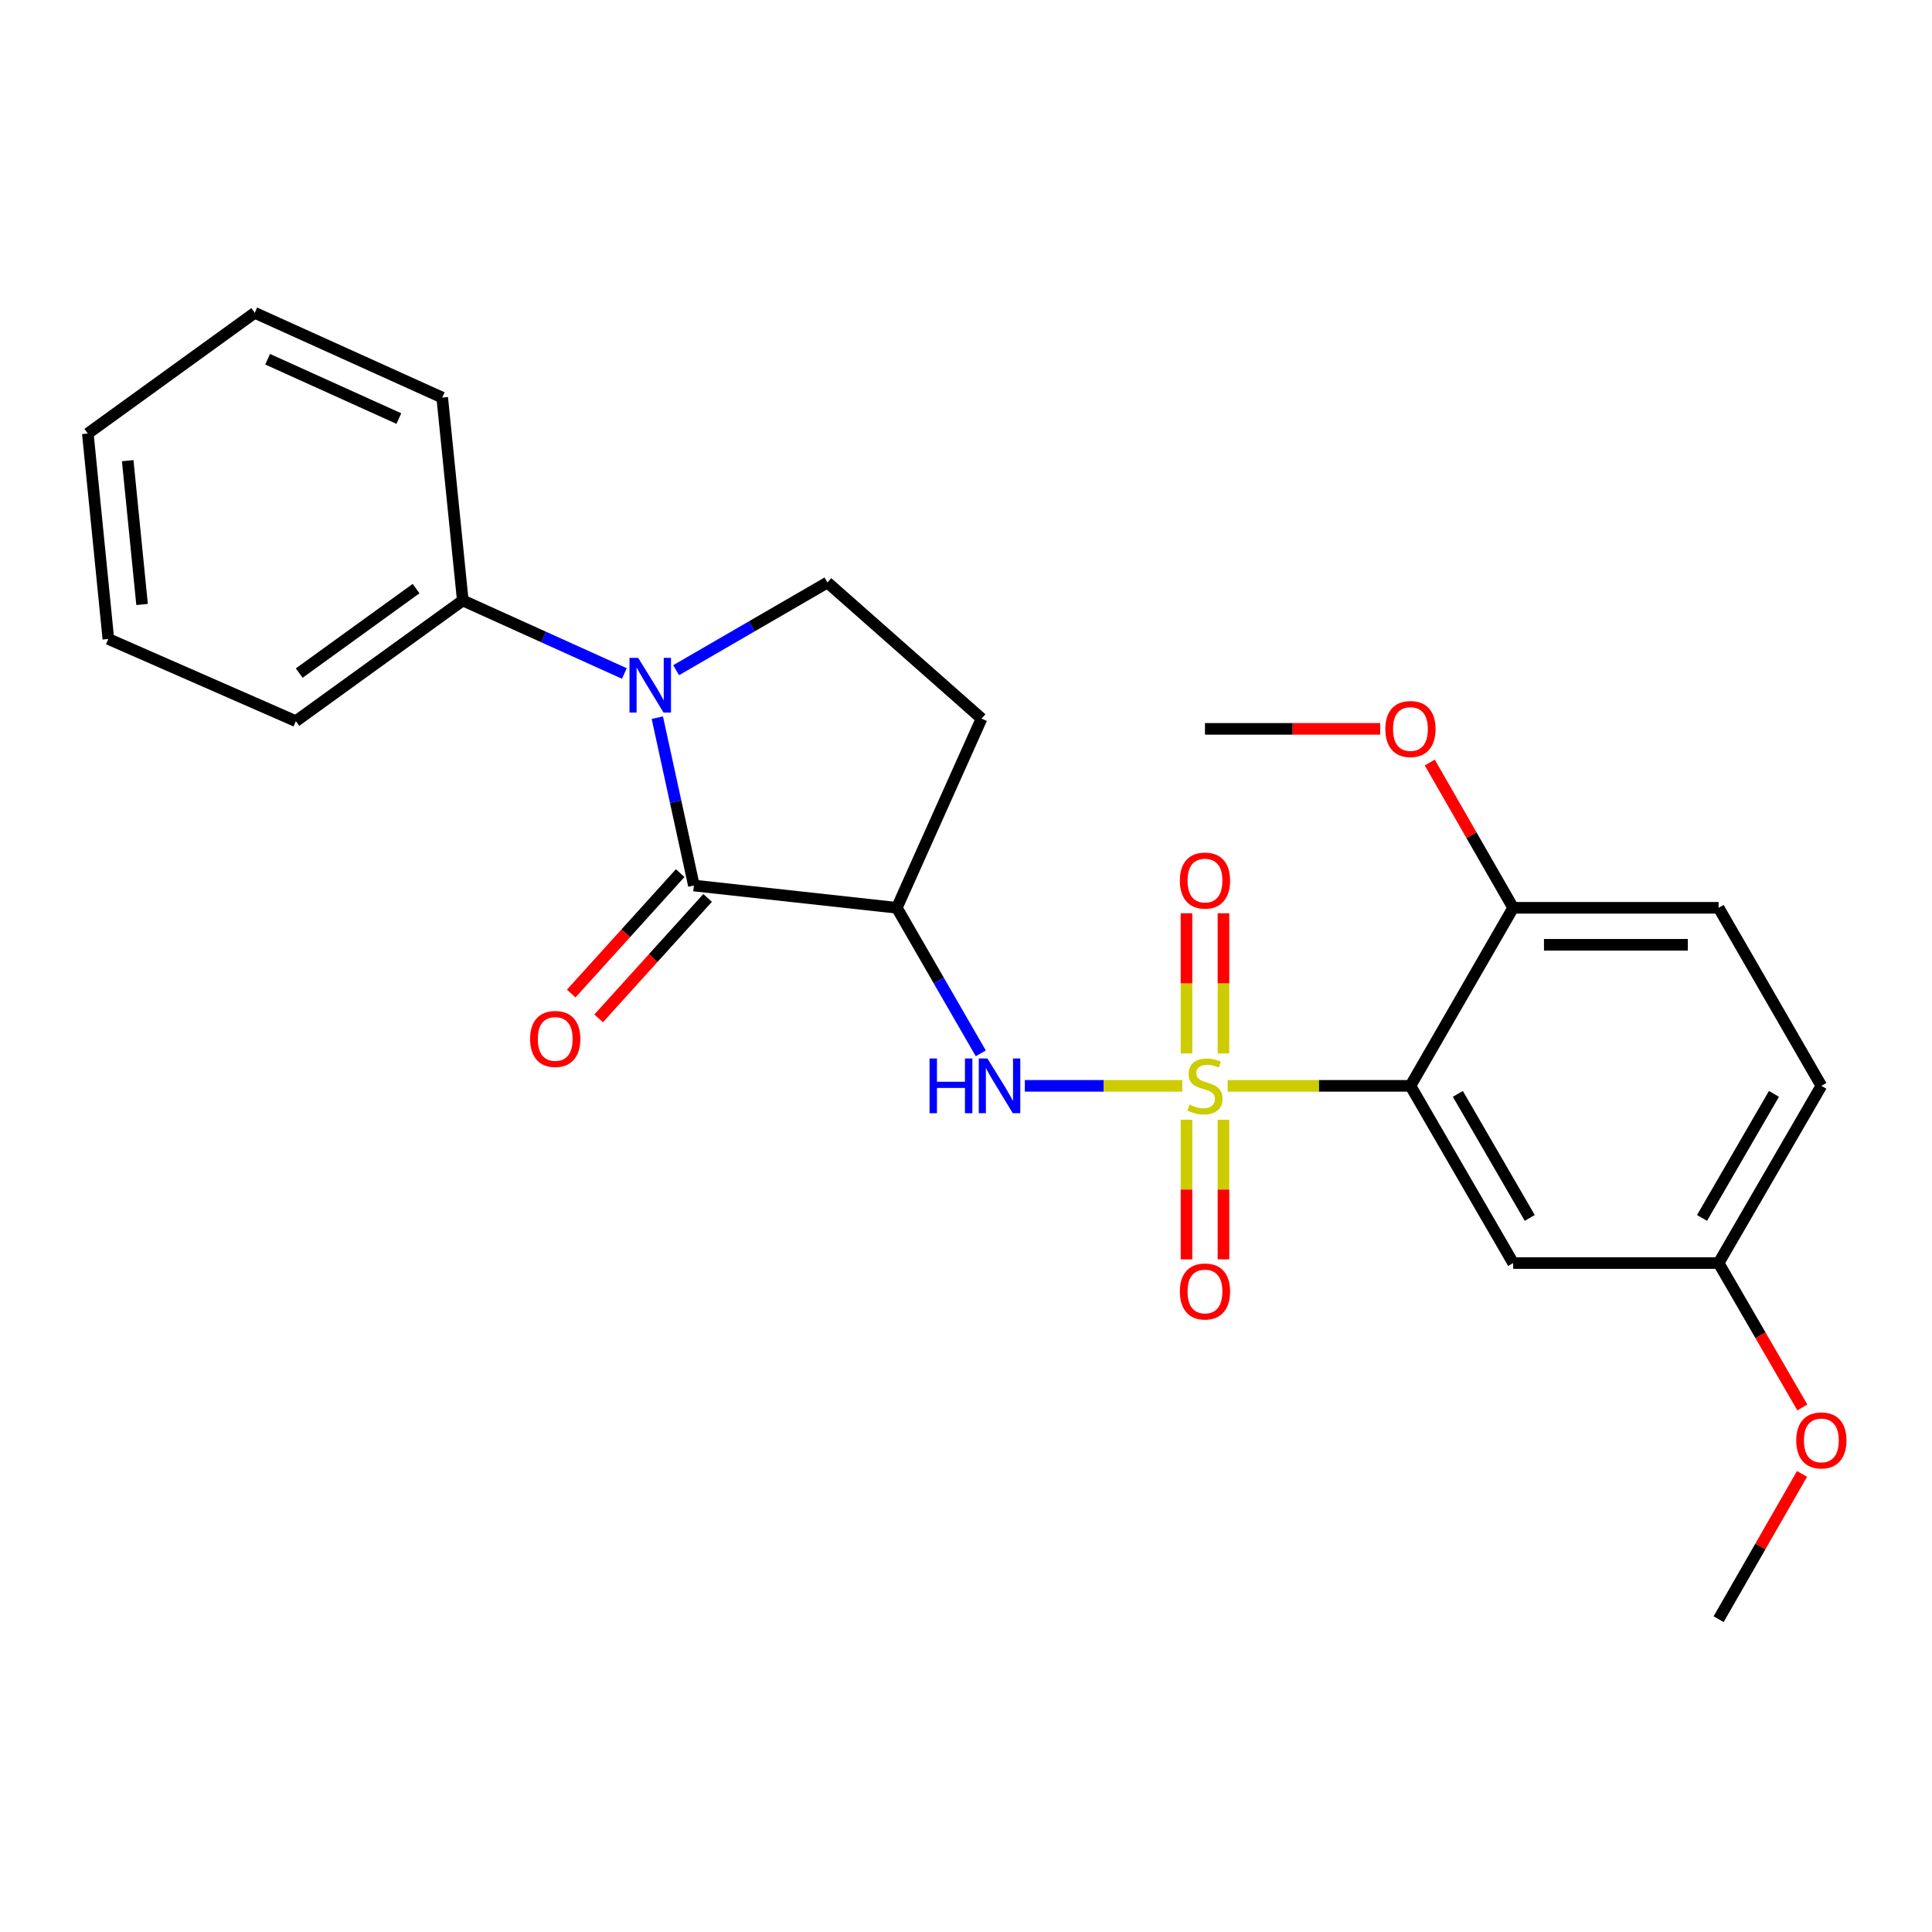 <?xml version='1.0' encoding='iso-8859-1'?>
<svg version='1.1' baseProfile='full'
              xmlns='http://www.w3.org/2000/svg'
                      xmlns:rdkit='http://www.rdkit.org/xml'
                      xmlns:xlink='http://www.w3.org/1999/xlink'
                  xml:space='preserve'
width='1000px' height='1000px' viewBox='0 0 1000 1000'>
<!-- END OF HEADER -->
<rect style='opacity:1.0;fill:#FFFFFF;stroke:none' width='1000' height='1000' x='0' y='0'> </rect>
<path class='bond-0' d='M 635.432,562.035 L 682.737,562.035' style='fill:none;fill-rule:evenodd;stroke:#CCCC00;stroke-width:6px;stroke-linecap:butt;stroke-linejoin:miter;stroke-opacity:1' />
<path class='bond-0' d='M 682.737,562.035 L 730.042,562.035' style='fill:none;fill-rule:evenodd;stroke:#000000;stroke-width:6px;stroke-linecap:butt;stroke-linejoin:miter;stroke-opacity:1' />
<path class='bond-4' d='M 611.955,562.035 L 571.207,562.035' style='fill:none;fill-rule:evenodd;stroke:#CCCC00;stroke-width:6px;stroke-linecap:butt;stroke-linejoin:miter;stroke-opacity:1' />
<path class='bond-4' d='M 571.207,562.035 L 530.46,562.035' style='fill:none;fill-rule:evenodd;stroke:#0000FF;stroke-width:6px;stroke-linecap:butt;stroke-linejoin:miter;stroke-opacity:1' />
<path class='bond-8' d='M 633.267,545.257 L 633.267,508.976' style='fill:none;fill-rule:evenodd;stroke:#CCCC00;stroke-width:6px;stroke-linecap:butt;stroke-linejoin:miter;stroke-opacity:1' />
<path class='bond-8' d='M 633.267,508.976 L 633.267,472.696' style='fill:none;fill-rule:evenodd;stroke:#FF0000;stroke-width:6px;stroke-linecap:butt;stroke-linejoin:miter;stroke-opacity:1' />
<path class='bond-8' d='M 614.12,545.257 L 614.12,508.976' style='fill:none;fill-rule:evenodd;stroke:#CCCC00;stroke-width:6px;stroke-linecap:butt;stroke-linejoin:miter;stroke-opacity:1' />
<path class='bond-8' d='M 614.12,508.976 L 614.12,472.696' style='fill:none;fill-rule:evenodd;stroke:#FF0000;stroke-width:6px;stroke-linecap:butt;stroke-linejoin:miter;stroke-opacity:1' />
<path class='bond-9' d='M 614.12,579.574 L 614.12,615.709' style='fill:none;fill-rule:evenodd;stroke:#CCCC00;stroke-width:6px;stroke-linecap:butt;stroke-linejoin:miter;stroke-opacity:1' />
<path class='bond-9' d='M 614.12,615.709 L 614.12,651.844' style='fill:none;fill-rule:evenodd;stroke:#FF0000;stroke-width:6px;stroke-linecap:butt;stroke-linejoin:miter;stroke-opacity:1' />
<path class='bond-9' d='M 633.267,579.574 L 633.267,615.709' style='fill:none;fill-rule:evenodd;stroke:#CCCC00;stroke-width:6px;stroke-linecap:butt;stroke-linejoin:miter;stroke-opacity:1' />
<path class='bond-9' d='M 633.267,615.709 L 633.267,651.844' style='fill:none;fill-rule:evenodd;stroke:#FF0000;stroke-width:6px;stroke-linecap:butt;stroke-linejoin:miter;stroke-opacity:1' />
<path class='bond-6' d='M 730.042,562.035 L 783.206,653.758' style='fill:none;fill-rule:evenodd;stroke:#000000;stroke-width:6px;stroke-linecap:butt;stroke-linejoin:miter;stroke-opacity:1' />
<path class='bond-6' d='M 754.582,566.192 L 791.797,630.398' style='fill:none;fill-rule:evenodd;stroke:#000000;stroke-width:6px;stroke-linecap:butt;stroke-linejoin:miter;stroke-opacity:1' />
<path class='bond-10' d='M 730.042,562.035 L 783.206,469.876' style='fill:none;fill-rule:evenodd;stroke:#000000;stroke-width:6px;stroke-linecap:butt;stroke-linejoin:miter;stroke-opacity:1' />
<path class='bond-1' d='M 359.161,458.345 L 464.191,469.876' style='fill:none;fill-rule:evenodd;stroke:#000000;stroke-width:6px;stroke-linecap:butt;stroke-linejoin:miter;stroke-opacity:1' />
<path class='bond-2' d='M 359.161,458.345 L 349.697,414.907' style='fill:none;fill-rule:evenodd;stroke:#000000;stroke-width:6px;stroke-linecap:butt;stroke-linejoin:miter;stroke-opacity:1' />
<path class='bond-2' d='M 349.697,414.907 L 340.232,371.469' style='fill:none;fill-rule:evenodd;stroke:#0000FF;stroke-width:6px;stroke-linecap:butt;stroke-linejoin:miter;stroke-opacity:1' />
<path class='bond-11' d='M 352.063,451.922 L 323.862,483.091' style='fill:none;fill-rule:evenodd;stroke:#000000;stroke-width:6px;stroke-linecap:butt;stroke-linejoin:miter;stroke-opacity:1' />
<path class='bond-11' d='M 323.862,483.091 L 295.661,514.259' style='fill:none;fill-rule:evenodd;stroke:#FF0000;stroke-width:6px;stroke-linecap:butt;stroke-linejoin:miter;stroke-opacity:1' />
<path class='bond-11' d='M 366.26,464.768 L 338.059,495.937' style='fill:none;fill-rule:evenodd;stroke:#000000;stroke-width:6px;stroke-linecap:butt;stroke-linejoin:miter;stroke-opacity:1' />
<path class='bond-11' d='M 338.059,495.937 L 309.858,527.105' style='fill:none;fill-rule:evenodd;stroke:#FF0000;stroke-width:6px;stroke-linecap:butt;stroke-linejoin:miter;stroke-opacity:1' />
<path class='bond-12' d='M 323.166,348.598 L 281.352,329.699' style='fill:none;fill-rule:evenodd;stroke:#0000FF;stroke-width:6px;stroke-linecap:butt;stroke-linejoin:miter;stroke-opacity:1' />
<path class='bond-12' d='M 281.352,329.699 L 239.538,310.799' style='fill:none;fill-rule:evenodd;stroke:#000000;stroke-width:6px;stroke-linecap:butt;stroke-linejoin:miter;stroke-opacity:1' />
<path class='bond-25' d='M 349.958,346.895 L 389.12,324.199' style='fill:none;fill-rule:evenodd;stroke:#0000FF;stroke-width:6px;stroke-linecap:butt;stroke-linejoin:miter;stroke-opacity:1' />
<path class='bond-25' d='M 389.12,324.199 L 428.281,301.503' style='fill:none;fill-rule:evenodd;stroke:#000000;stroke-width:6px;stroke-linecap:butt;stroke-linejoin:miter;stroke-opacity:1' />
<path class='bond-3' d='M 464.191,469.876 L 485.922,507.546' style='fill:none;fill-rule:evenodd;stroke:#000000;stroke-width:6px;stroke-linecap:butt;stroke-linejoin:miter;stroke-opacity:1' />
<path class='bond-3' d='M 485.922,507.546 L 507.652,545.215' style='fill:none;fill-rule:evenodd;stroke:#0000FF;stroke-width:6px;stroke-linecap:butt;stroke-linejoin:miter;stroke-opacity:1' />
<path class='bond-7' d='M 464.191,469.876 L 508.058,371.941' style='fill:none;fill-rule:evenodd;stroke:#000000;stroke-width:6px;stroke-linecap:butt;stroke-linejoin:miter;stroke-opacity:1' />
<path class='bond-5' d='M 428.281,301.503 L 508.058,371.941' style='fill:none;fill-rule:evenodd;stroke:#000000;stroke-width:6px;stroke-linecap:butt;stroke-linejoin:miter;stroke-opacity:1' />
<path class='bond-14' d='M 783.206,653.758 L 889.555,653.758' style='fill:none;fill-rule:evenodd;stroke:#000000;stroke-width:6px;stroke-linecap:butt;stroke-linejoin:miter;stroke-opacity:1' />
<path class='bond-13' d='M 783.206,469.876 L 889.555,469.876' style='fill:none;fill-rule:evenodd;stroke:#000000;stroke-width:6px;stroke-linecap:butt;stroke-linejoin:miter;stroke-opacity:1' />
<path class='bond-13' d='M 799.158,489.023 L 873.602,489.023' style='fill:none;fill-rule:evenodd;stroke:#000000;stroke-width:6px;stroke-linecap:butt;stroke-linejoin:miter;stroke-opacity:1' />
<path class='bond-16' d='M 783.206,469.876 L 761.627,432.283' style='fill:none;fill-rule:evenodd;stroke:#000000;stroke-width:6px;stroke-linecap:butt;stroke-linejoin:miter;stroke-opacity:1' />
<path class='bond-16' d='M 761.627,432.283 L 740.047,394.689' style='fill:none;fill-rule:evenodd;stroke:#FF0000;stroke-width:6px;stroke-linecap:butt;stroke-linejoin:miter;stroke-opacity:1' />
<path class='bond-18' d='M 239.538,310.799 L 153.133,373.271' style='fill:none;fill-rule:evenodd;stroke:#000000;stroke-width:6px;stroke-linecap:butt;stroke-linejoin:miter;stroke-opacity:1' />
<path class='bond-18' d='M 215.359,304.654 L 154.876,348.384' style='fill:none;fill-rule:evenodd;stroke:#000000;stroke-width:6px;stroke-linecap:butt;stroke-linejoin:miter;stroke-opacity:1' />
<path class='bond-19' d='M 239.538,310.799 L 228.89,205.78' style='fill:none;fill-rule:evenodd;stroke:#000000;stroke-width:6px;stroke-linecap:butt;stroke-linejoin:miter;stroke-opacity:1' />
<path class='bond-15' d='M 889.555,469.876 L 942.729,562.035' style='fill:none;fill-rule:evenodd;stroke:#000000;stroke-width:6px;stroke-linecap:butt;stroke-linejoin:miter;stroke-opacity:1' />
<path class='bond-17' d='M 889.555,653.758 L 911.222,691.129' style='fill:none;fill-rule:evenodd;stroke:#000000;stroke-width:6px;stroke-linecap:butt;stroke-linejoin:miter;stroke-opacity:1' />
<path class='bond-17' d='M 911.222,691.129 L 932.89,728.5' style='fill:none;fill-rule:evenodd;stroke:#FF0000;stroke-width:6px;stroke-linecap:butt;stroke-linejoin:miter;stroke-opacity:1' />
<path class='bond-26' d='M 889.555,653.758 L 942.729,562.035' style='fill:none;fill-rule:evenodd;stroke:#000000;stroke-width:6px;stroke-linecap:butt;stroke-linejoin:miter;stroke-opacity:1' />
<path class='bond-26' d='M 880.967,630.397 L 918.189,566.191' style='fill:none;fill-rule:evenodd;stroke:#000000;stroke-width:6px;stroke-linecap:butt;stroke-linejoin:miter;stroke-opacity:1' />
<path class='bond-20' d='M 714.383,377.259 L 669.038,377.259' style='fill:none;fill-rule:evenodd;stroke:#FF0000;stroke-width:6px;stroke-linecap:butt;stroke-linejoin:miter;stroke-opacity:1' />
<path class='bond-20' d='M 669.038,377.259 L 623.693,377.259' style='fill:none;fill-rule:evenodd;stroke:#000000;stroke-width:6px;stroke-linecap:butt;stroke-linejoin:miter;stroke-opacity:1' />
<path class='bond-21' d='M 932.722,762.9 L 911.138,800.494' style='fill:none;fill-rule:evenodd;stroke:#FF0000;stroke-width:6px;stroke-linecap:butt;stroke-linejoin:miter;stroke-opacity:1' />
<path class='bond-21' d='M 911.138,800.494 L 889.555,838.087' style='fill:none;fill-rule:evenodd;stroke:#000000;stroke-width:6px;stroke-linecap:butt;stroke-linejoin:miter;stroke-opacity:1' />
<path class='bond-23' d='M 153.133,373.271 L 56.081,330.733' style='fill:none;fill-rule:evenodd;stroke:#000000;stroke-width:6px;stroke-linecap:butt;stroke-linejoin:miter;stroke-opacity:1' />
<path class='bond-22' d='M 228.89,205.78 L 131.859,161.913' style='fill:none;fill-rule:evenodd;stroke:#000000;stroke-width:6px;stroke-linecap:butt;stroke-linejoin:miter;stroke-opacity:1' />
<path class='bond-22' d='M 206.448,216.647 L 138.526,185.94' style='fill:none;fill-rule:evenodd;stroke:#000000;stroke-width:6px;stroke-linecap:butt;stroke-linejoin:miter;stroke-opacity:1' />
<path class='bond-24' d='M 131.859,161.913 L 45.455,224.395' style='fill:none;fill-rule:evenodd;stroke:#000000;stroke-width:6px;stroke-linecap:butt;stroke-linejoin:miter;stroke-opacity:1' />
<path class='bond-27' d='M 56.081,330.733 L 45.455,224.395' style='fill:none;fill-rule:evenodd;stroke:#000000;stroke-width:6px;stroke-linecap:butt;stroke-linejoin:miter;stroke-opacity:1' />
<path class='bond-27' d='M 73.539,312.879 L 66.1,238.442' style='fill:none;fill-rule:evenodd;stroke:#000000;stroke-width:6px;stroke-linecap:butt;stroke-linejoin:miter;stroke-opacity:1' />
<path  class='atom-0' d='M 615.693 571.755
Q 616.013 571.875, 617.333 572.435
Q 618.653 572.995, 620.093 573.355
Q 621.573 573.675, 623.013 573.675
Q 625.693 573.675, 627.253 572.395
Q 628.813 571.075, 628.813 568.795
Q 628.813 567.235, 628.013 566.275
Q 627.253 565.315, 626.053 564.795
Q 624.853 564.275, 622.853 563.675
Q 620.333 562.915, 618.813 562.195
Q 617.333 561.475, 616.253 559.955
Q 615.213 558.435, 615.213 555.875
Q 615.213 552.315, 617.613 550.115
Q 620.053 547.915, 624.853 547.915
Q 628.133 547.915, 631.853 549.475
L 630.933 552.555
Q 627.533 551.155, 624.973 551.155
Q 622.213 551.155, 620.693 552.315
Q 619.173 553.435, 619.213 555.395
Q 619.213 556.915, 619.973 557.835
Q 620.773 558.755, 621.893 559.275
Q 623.053 559.795, 624.973 560.395
Q 627.533 561.195, 629.053 561.995
Q 630.573 562.795, 631.653 564.435
Q 632.773 566.035, 632.773 568.795
Q 632.773 572.715, 630.133 574.835
Q 627.533 576.915, 623.173 576.915
Q 620.653 576.915, 618.733 576.355
Q 616.853 575.835, 614.613 574.915
L 615.693 571.755
' fill='#CCCC00'/>
<path  class='atom-3' d='M 330.308 340.496
L 339.588 355.496
Q 340.508 356.976, 341.988 359.656
Q 343.468 362.336, 343.548 362.496
L 343.548 340.496
L 347.308 340.496
L 347.308 368.816
L 343.428 368.816
L 333.468 352.416
Q 332.308 350.496, 331.068 348.296
Q 329.868 346.096, 329.508 345.416
L 329.508 368.816
L 325.828 368.816
L 325.828 340.496
L 330.308 340.496
' fill='#0000FF'/>
<path  class='atom-5' d='M 481.135 547.875
L 484.975 547.875
L 484.975 559.915
L 499.455 559.915
L 499.455 547.875
L 503.295 547.875
L 503.295 576.195
L 499.455 576.195
L 499.455 563.115
L 484.975 563.115
L 484.975 576.195
L 481.135 576.195
L 481.135 547.875
' fill='#0000FF'/>
<path  class='atom-5' d='M 511.095 547.875
L 520.375 562.875
Q 521.295 564.355, 522.775 567.035
Q 524.255 569.715, 524.335 569.875
L 524.335 547.875
L 528.095 547.875
L 528.095 576.195
L 524.215 576.195
L 514.255 559.795
Q 513.095 557.875, 511.855 555.675
Q 510.655 553.475, 510.295 552.795
L 510.295 576.195
L 506.615 576.195
L 506.615 547.875
L 511.095 547.875
' fill='#0000FF'/>
<path  class='atom-9' d='M 610.693 455.777
Q 610.693 448.977, 614.053 445.177
Q 617.413 441.377, 623.693 441.377
Q 629.973 441.377, 633.333 445.177
Q 636.693 448.977, 636.693 455.777
Q 636.693 462.657, 633.293 466.577
Q 629.893 470.457, 623.693 470.457
Q 617.453 470.457, 614.053 466.577
Q 610.693 462.697, 610.693 455.777
M 623.693 467.257
Q 628.013 467.257, 630.333 464.377
Q 632.693 461.457, 632.693 455.777
Q 632.693 450.217, 630.333 447.417
Q 628.013 444.577, 623.693 444.577
Q 619.373 444.577, 617.013 447.377
Q 614.693 450.177, 614.693 455.777
Q 614.693 461.497, 617.013 464.377
Q 619.373 467.257, 623.693 467.257
' fill='#FF0000'/>
<path  class='atom-10' d='M 610.693 668.464
Q 610.693 661.664, 614.053 657.864
Q 617.413 654.064, 623.693 654.064
Q 629.973 654.064, 633.333 657.864
Q 636.693 661.664, 636.693 668.464
Q 636.693 675.344, 633.293 679.264
Q 629.893 683.144, 623.693 683.144
Q 617.453 683.144, 614.053 679.264
Q 610.693 675.384, 610.693 668.464
M 623.693 679.944
Q 628.013 679.944, 630.333 677.064
Q 632.693 674.144, 632.693 668.464
Q 632.693 662.904, 630.333 660.104
Q 628.013 657.264, 623.693 657.264
Q 619.373 657.264, 617.013 660.064
Q 614.693 662.864, 614.693 668.464
Q 614.693 674.184, 617.013 677.064
Q 619.373 679.944, 623.693 679.944
' fill='#FF0000'/>
<path  class='atom-12' d='M 274.383 537.756
Q 274.383 530.956, 277.743 527.156
Q 281.103 523.356, 287.383 523.356
Q 293.663 523.356, 297.023 527.156
Q 300.383 530.956, 300.383 537.756
Q 300.383 544.636, 296.983 548.556
Q 293.583 552.436, 287.383 552.436
Q 281.143 552.436, 277.743 548.556
Q 274.383 544.676, 274.383 537.756
M 287.383 549.236
Q 291.703 549.236, 294.023 546.356
Q 296.383 543.436, 296.383 537.756
Q 296.383 532.196, 294.023 529.396
Q 291.703 526.556, 287.383 526.556
Q 283.063 526.556, 280.703 529.356
Q 278.383 532.156, 278.383 537.756
Q 278.383 543.476, 280.703 546.356
Q 283.063 549.236, 287.383 549.236
' fill='#FF0000'/>
<path  class='atom-17' d='M 717.042 377.339
Q 717.042 370.539, 720.402 366.739
Q 723.762 362.939, 730.042 362.939
Q 736.322 362.939, 739.682 366.739
Q 743.042 370.539, 743.042 377.339
Q 743.042 384.219, 739.642 388.139
Q 736.242 392.019, 730.042 392.019
Q 723.802 392.019, 720.402 388.139
Q 717.042 384.259, 717.042 377.339
M 730.042 388.819
Q 734.362 388.819, 736.682 385.939
Q 739.042 383.019, 739.042 377.339
Q 739.042 371.779, 736.682 368.979
Q 734.362 366.139, 730.042 366.139
Q 725.722 366.139, 723.362 368.939
Q 721.042 371.739, 721.042 377.339
Q 721.042 383.059, 723.362 385.939
Q 725.722 388.819, 730.042 388.819
' fill='#FF0000'/>
<path  class='atom-18' d='M 929.729 745.55
Q 929.729 738.75, 933.089 734.95
Q 936.449 731.15, 942.729 731.15
Q 949.009 731.15, 952.369 734.95
Q 955.729 738.75, 955.729 745.55
Q 955.729 752.43, 952.329 756.35
Q 948.929 760.23, 942.729 760.23
Q 936.489 760.23, 933.089 756.35
Q 929.729 752.47, 929.729 745.55
M 942.729 757.03
Q 947.049 757.03, 949.369 754.15
Q 951.729 751.23, 951.729 745.55
Q 951.729 739.99, 949.369 737.19
Q 947.049 734.35, 942.729 734.35
Q 938.409 734.35, 936.049 737.15
Q 933.729 739.95, 933.729 745.55
Q 933.729 751.27, 936.049 754.15
Q 938.409 757.03, 942.729 757.03
' fill='#FF0000'/>
</svg>
